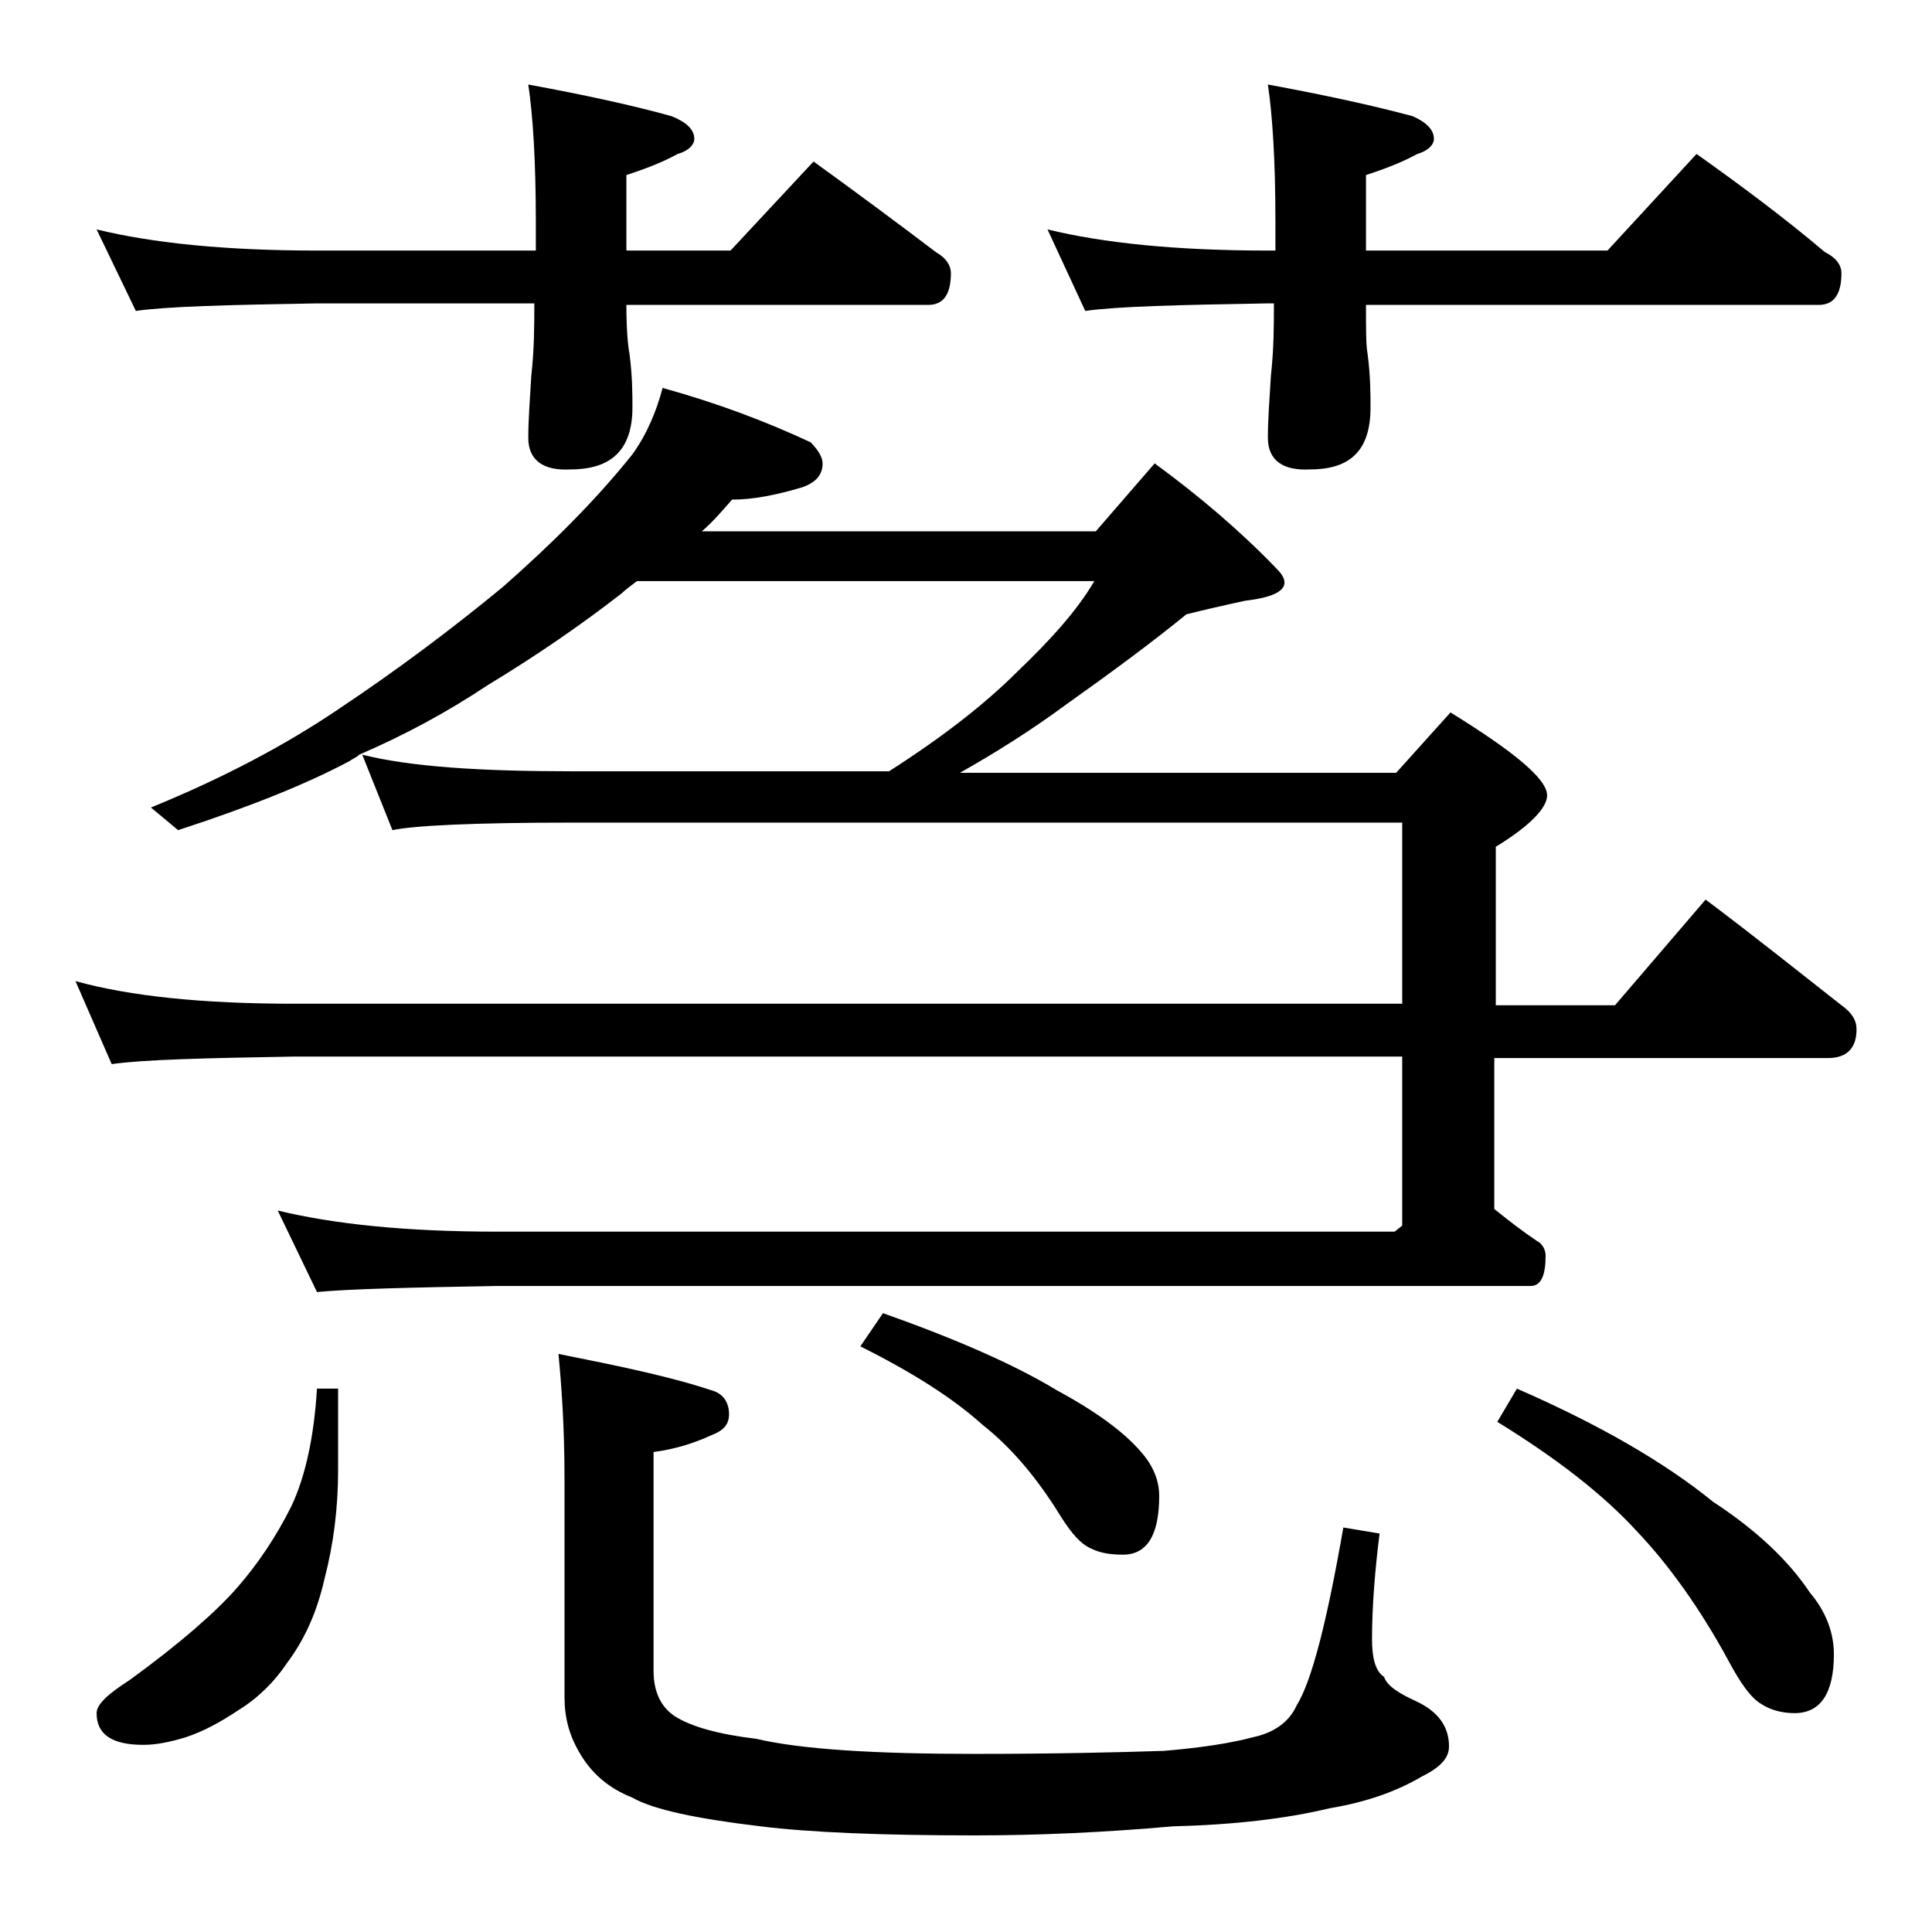 <?xml version="1.0" encoding="utf-8"?>
<!-- Generator: Adobe Illustrator 18.0.0, SVG Export Plug-In . SVG Version: 6.00 Build 0)  -->
<!DOCTYPE svg PUBLIC "-//W3C//DTD SVG 1.1//EN" "http://www.w3.org/Graphics/SVG/1.1/DTD/svg11.dtd">
<svg version="1.1" id="Layer_1" xmlns="http://www.w3.org/2000/svg" xmlns:xlink="http://www.w3.org/1999/xlink" x="0px" y="0px"
	 viewBox="0 0 128 128" enable-background="new 0 0 128 128" xml:space="preserve">
<path d="M43.9,25.7c3.6,1,6.8,2.2,9.8,3.6c0.5,0.5,0.8,1,0.8,1.4c0,0.8-0.5,1.3-1.4,1.6c-1.7,0.5-3.2,0.8-4.6,0.8
	c-0.7,0.8-1.3,1.5-2,2.1h26.1l3.9-4.5c3,2.2,5.7,4.5,8.1,7c0.3,0.3,0.5,0.6,0.5,0.9c0,0.6-0.9,1-2.6,1.2c-1.4,0.3-2.7,0.6-3.9,0.9
	c-2.2,1.8-4.9,3.8-8,6c-2.3,1.7-4.7,3.2-7,4.5h28.9l3.6-4c4.2,2.6,6.4,4.4,6.4,5.5c0,0.8-1.1,2-3.4,3.4v10.5h7.9l6-7
	c3.2,2.4,6.2,4.8,9,7c0.7,0.5,1,1,1,1.6c0,1.2-0.6,1.9-1.9,1.9H99v10c1,0.8,1.9,1.5,2.8,2.1c0.4,0.2,0.6,0.6,0.6,1c0,1.3-0.3,2-1,2
	H32.9c-5.8,0.1-9.8,0.2-11.9,0.4l-2.6-5.4c3.7,0.9,8.5,1.4,14.5,1.4h59.5l0.5-0.4V70H19.5c-5.9,0.1-10,0.2-12.1,0.5L5,65
	c3.6,1,8.4,1.5,14.5,1.5h73.4v-12h-55c-6.6,0-10.5,0.2-11.9,0.5l-2-5c3.2,0.8,7.8,1.1,13.9,1.1h21c3.6-2.3,6.4-4.5,8.5-6.6
	c2.2-2.1,4-4.1,5.1-6H42.2c-0.4,0.3-0.8,0.6-1,0.8c-2.7,2.1-5.6,4.1-8.9,6.1c-2.7,1.8-5.5,3.3-8.5,4.6c-0.2,0.2-0.5,0.3-0.6,0.4
	c-2.8,1.5-6.5,3-11.4,4.6L10,53.5c4.9-2,9-4.2,12.4-6.5c3.9-2.6,7.5-5.3,10.9-8.1c3.3-2.9,6.2-5.8,8.6-8.8
	C42.9,28.7,43.5,27.2,43.9,25.7z M6.4,15.2c3.7,0.9,8.5,1.4,14.6,1.4h14.5v-1.9c0-4.1-0.2-7.1-0.5-9.1c3.8,0.7,7,1.4,9.5,2.1
	c1,0.4,1.5,0.9,1.5,1.5c0,0.4-0.4,0.8-1.1,1c-1.1,0.6-2.2,1-3.4,1.4v5h6.9l5.5-5.9c2.9,2.1,5.6,4.1,8.1,6c0.7,0.4,1,0.9,1,1.4
	c0,1.4-0.5,2.1-1.5,2.1h-20c0,1.6,0.1,2.7,0.2,3.2c0.2,1.5,0.2,2.7,0.2,3.6c0,2.8-1.4,4.1-4.1,4.1C36,31.2,35,30.5,35,29
	c0-1.1,0.1-2.5,0.2-4.1c0.2-1.8,0.2-3.4,0.2-4.8H21c-5.9,0.1-9.9,0.2-12,0.5L6.4,15.2z M21,92h1.4v5.4c0,2.5-0.3,4.9-0.9,7.2
	c-0.5,2.2-1.3,4-2.5,5.6c-0.8,1.2-1.9,2.3-3.2,3.1c-1.2,0.8-2.3,1.4-3.5,1.8c-1,0.3-1.9,0.5-2.8,0.5c-2.1,0-3.1-0.7-3.1-2.1
	c0-0.6,0.8-1.3,2.2-2.2c3.3-2.4,5.7-4.5,7.1-6.1c1.4-1.6,2.6-3.4,3.6-5.4C20.2,97.9,20.8,95.3,21,92z M37,89.7
	c4,0.8,7.4,1.5,10.1,2.4c0.8,0.2,1.2,0.8,1.2,1.6c0,0.7-0.4,1.1-1.2,1.4c-1.1,0.5-2.3,0.9-3.8,1.1v14.5c0,1.4,0.5,2.4,1.4,3
	c1.1,0.7,2.9,1.2,5.4,1.5c3,0.7,7.8,1,14.5,1c5.2,0,9.4-0.1,12.5-0.2c2.4-0.2,4.4-0.5,5.9-0.9c1.4-0.3,2.4-1,2.9-2.1
	c1-1.6,2-5.5,3.1-11.8l2.4,0.4c-0.3,2.4-0.5,4.8-0.5,7c0,1.2,0.2,2.1,0.8,2.5c0.2,0.6,1,1.1,2.1,1.6c1.5,0.7,2.2,1.7,2.2,3
	c0,0.8-0.6,1.4-1.8,2c-1.7,1-3.7,1.7-6.1,2.1c-2.9,0.7-6.4,1.1-10.4,1.2c-4.5,0.4-8.9,0.6-13.1,0.6c-6.2,0-11-0.2-14.2-0.6
	c-4.2-0.5-7.1-1.1-8.5-1.9c-1.5-0.6-2.6-1.5-3.4-2.8s-1.1-2.5-1.1-3.9V98C37.4,94.5,37.2,91.8,37,89.7z M58.5,87
	c4.8,1.7,8.7,3.4,11.5,5.1c2.6,1.4,4.5,2.8,5.6,4.1c0.8,0.9,1.2,1.9,1.2,2.9c0,2.6-0.8,3.9-2.4,3.9c-0.8,0-1.5-0.1-2.1-0.4
	c-0.7-0.3-1.3-1-2-2.1c-1.6-2.6-3.3-4.6-5.2-6.1c-2-1.8-4.7-3.5-8.1-5.2L58.5,87z M69.4,15.2c3.7,0.9,8.5,1.4,14.6,1.4h0.5v-1.9
	c0-4.1-0.2-7.1-0.5-9.1c3.8,0.7,7,1.4,9.6,2.1C94.5,8.1,95,8.6,95,9.2c0,0.4-0.4,0.8-1.1,1c-1.1,0.6-2.2,1-3.4,1.4v5h16l5.9-6.4
	c3.1,2.2,5.9,4.3,8.5,6.5c0.8,0.4,1.1,0.9,1.1,1.4c0,1.4-0.5,2.1-1.5,2.1h-30c0,1.6,0,2.7,0.1,3.2c0.2,1.5,0.2,2.7,0.2,3.6
	c0,2.8-1.3,4.1-4,4.1C85,31.2,84,30.5,84,29c0-1.1,0.1-2.5,0.2-4.1c0.2-1.8,0.2-3.4,0.2-4.8H84c-5.9,0.1-10,0.2-12.1,0.5L69.4,15.2z
	 M100.5,92c5.5,2.4,9.8,4.9,13,7.5c2.9,1.9,5,3.9,6.4,6c1.1,1.3,1.6,2.7,1.6,4.1c0,2.6-0.9,3.9-2.6,3.9c-0.8,0-1.6-0.2-2.2-0.6
	c-0.7-0.4-1.4-1.4-2.2-2.9c-1.9-3.5-4-6.4-6.1-8.6c-2.2-2.4-5.3-4.8-9.2-7.2L100.5,92z"/>
</svg>
